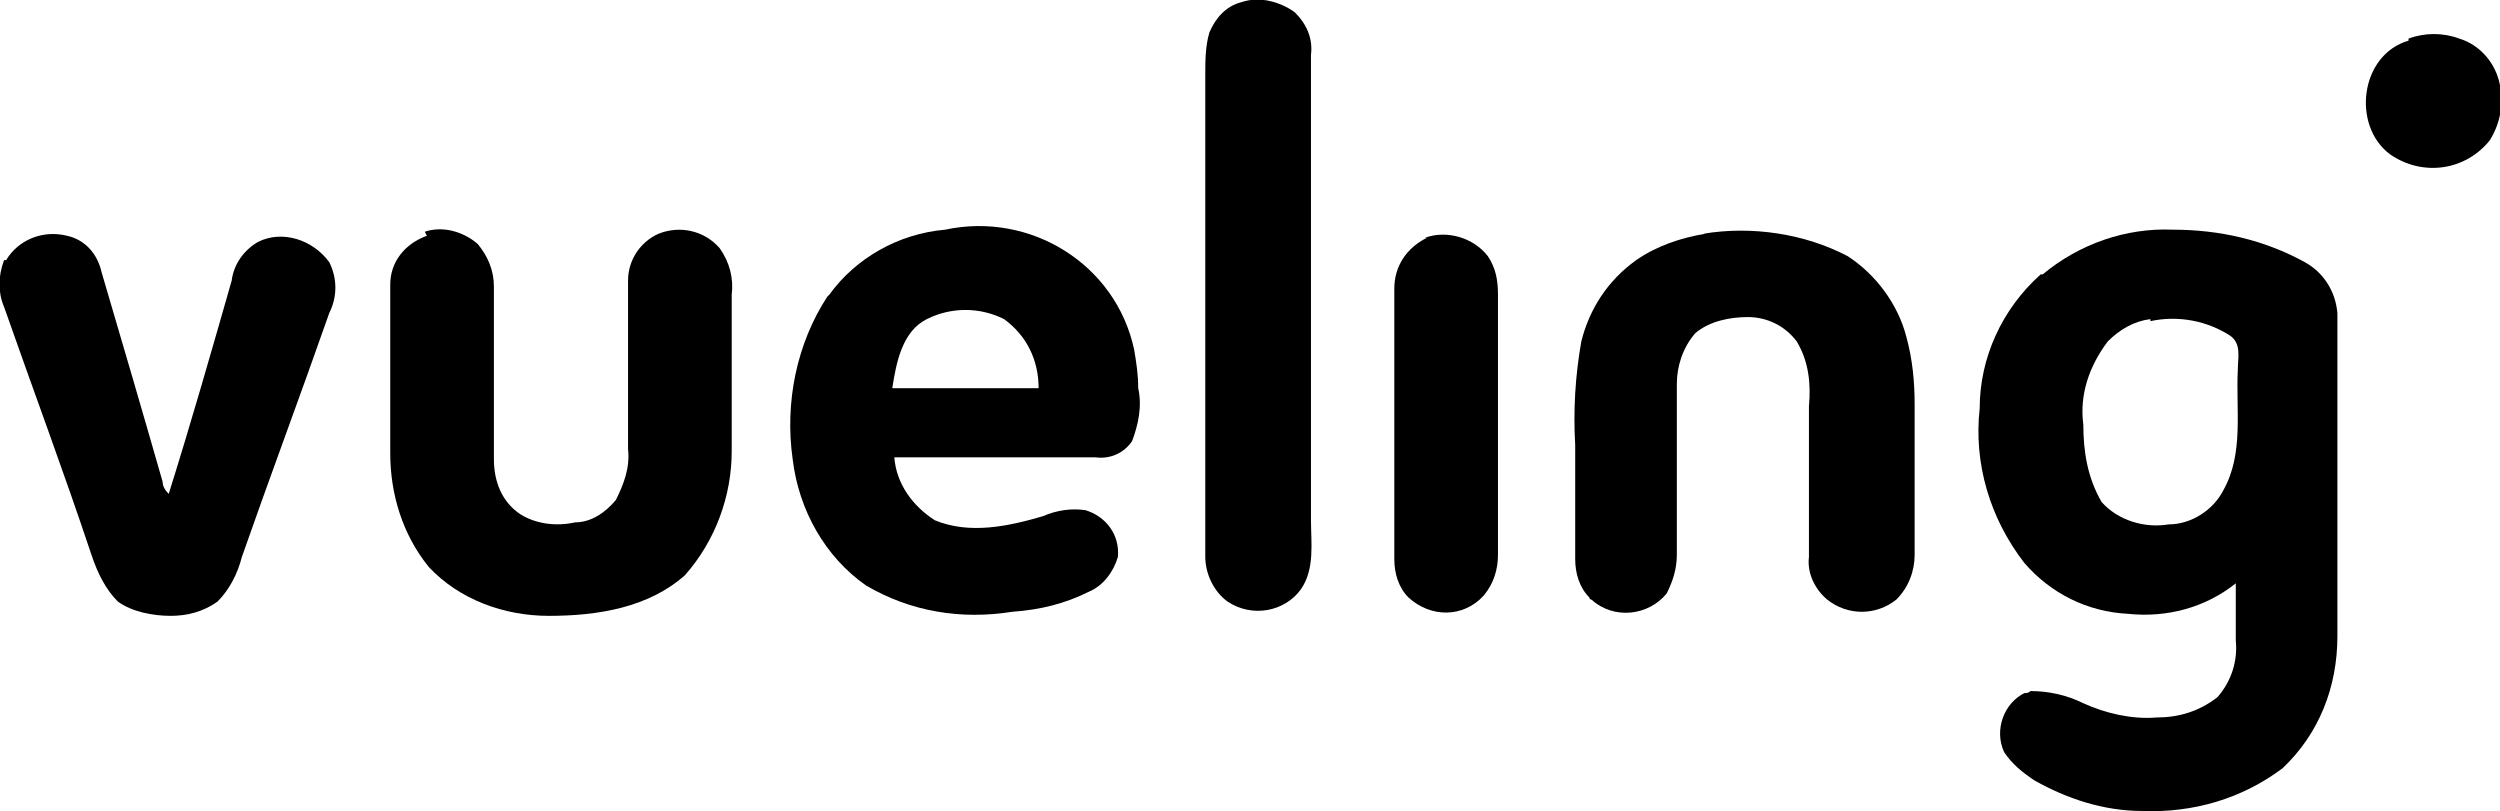 <?xml version="1.0" encoding="UTF-8"?>
<svg id="Logo_Vueling" xmlns="http://www.w3.org/2000/svg" version="1.1" viewBox="0 0 123 39.9">
  <!-- Generator: Adobe Illustrator 29.3.1, SVG Export Plug-In . SVG Version: 2.1.0 Build 151)  -->
  <g id="color_757575ff">
    <path id="Path_164493" d="M61.1.1c.9-.3,1.9,0,2.6.5.6.6.9,1.3.8,2.1v22.9c0,1.1.2,2.4-.5,3.4-.8,1.1-2.4,1.4-3.6.6-.7-.5-1.1-1.4-1.1-2.2,0-7.9,0-15.8,0-23.7,0-.7,0-1.4.2-2.1.3-.7.8-1.3,1.6-1.5Z"/>
    <path id="Path_164494" d="M40.8,14.5c1.3-1.8,3.4-3,5.7-3.2,4.2-.9,8.4,1.7,9.3,5.9.1.6.2,1.2.2,1.9.2.9,0,1.8-.3,2.6-.4.6-1.1.9-1.8.8-3.3,0-6.6,0-9.9,0,.1,1.3.9,2.4,2,3.1,1.7.7,3.6.3,5.3-.2.7-.3,1.4-.4,2.1-.3,1,.3,1.7,1.2,1.6,2.3-.2.7-.7,1.4-1.4,1.7-1.2.6-2.4.9-3.8,1-2.5.4-5,0-7.2-1.3-2-1.4-3.3-3.7-3.6-6.2-.4-2.8.2-5.7,1.7-8M45.6,15.7c-1.2.6-1.5,2.1-1.7,3.4h7.2c0-1.4-.6-2.6-1.7-3.4-1.2-.6-2.6-.6-3.8,0h0Z"/>
    <path id="Path_164495" d="M20.9,11.4c.9-.3,1.9,0,2.6.6.5.6.8,1.3.8,2.1v8.5c0,1.1.4,2.1,1.3,2.7.8.5,1.8.6,2.7.4.8,0,1.5-.5,2-1.1.4-.8.7-1.6.6-2.5v-8.3c0-1,.6-1.9,1.5-2.3,1-.4,2.2-.2,3,.7.5.7.7,1.5.6,2.3,0,2.6,0,5.1,0,7.7,0,2.2-.8,4.4-2.3,6.1-1.8,1.6-4.3,2-6.7,2-2.2,0-4.4-.8-5.9-2.4-1.3-1.6-1.9-3.6-1.9-5.6v-8.3c0-1.1.7-2,1.8-2.4Z"/>
    <path id="Path_164496" d="M83.8,11.5c2.4-.4,5,0,7.1,1.1,1.4.9,2.5,2.4,2.9,4,.3,1.1.4,2.2.4,3.3v7.4c0,.8-.3,1.6-.9,2.2-1,.8-2.4.8-3.4,0-.6-.5-1-1.3-.9-2.1,0-2.5,0-4.9,0-7.4.1-1.1,0-2.2-.6-3.2-.6-.8-1.5-1.2-2.4-1.2-.9,0-1.9.2-2.6.8-.6.7-.9,1.6-.9,2.5v8.4c0,.7-.2,1.3-.5,1.9-.9,1.1-2.6,1.3-3.7.3,0,0-.1,0-.1-.1-.5-.5-.7-1.2-.7-1.9v-5.6c-.1-1.7,0-3.4.3-5.1.4-1.6,1.3-3,2.7-4,1-.7,2.2-1.1,3.4-1.3Z"/>
    <path id="Path_164497" d="M100.5,13.5c1.8-1.5,4.1-2.3,6.4-2.2,2.3,0,4.5.5,6.5,1.6.9.5,1.5,1.4,1.6,2.5v15.9c0,2.5-.9,4.8-2.7,6.5-2,1.5-4.4,2.2-6.9,2.1-1.9,0-3.7-.6-5.3-1.5-.6-.4-1.1-.8-1.5-1.4-.5-1.1,0-2.4,1-2.9.1,0,.2,0,.3-.1.9,0,1.8.2,2.6.6,1.1.5,2.4.8,3.6.7,1.1,0,2.1-.3,3-1,.7-.8,1-1.8.9-2.8,0-.9,0-1.8,0-2.8-1.5,1.2-3.4,1.7-5.3,1.5-2-.1-3.8-1-5.1-2.5-1.7-2.2-2.5-4.9-2.2-7.6,0-2.5,1.1-4.9,3-6.6M105.8,15.7c-.8.1-1.5.5-2.1,1.1-.9,1.2-1.4,2.6-1.2,4.1,0,1.3.2,2.6.9,3.8.8.9,2.1,1.3,3.3,1.1,1.1,0,2.2-.7,2.7-1.7,1-1.8.6-3.9.7-5.9,0-.6.2-1.3-.4-1.7-1.1-.7-2.5-1-3.9-.7h0Z"/>
    <path id="Path_164498" d="M.3,12.8c.6-1,1.8-1.5,3-1.2.9.2,1.5.9,1.7,1.8,1,3.4,2,6.8,3,10.3,0,.2.1.4.3.6,1.1-3.5,2.1-7,3.1-10.5.1-.8.6-1.5,1.3-1.9,1.2-.6,2.7-.1,3.5,1,.4.8.4,1.7,0,2.5-1.4,4-2.9,8-4.3,12-.2.8-.6,1.6-1.2,2.2-.7.5-1.5.7-2.3.7-.9,0-1.9-.2-2.6-.7-.6-.6-1-1.4-1.3-2.3C3.1,23.1,1.6,19.1.2,15.1c-.3-.7-.3-1.5,0-2.3Z"/>
    <path id="Path_164499" d="M70.1,11.7c1.1-.4,2.4,0,3.1.9.4.6.5,1.2.5,1.9,0,4.3,0,8.5,0,12.8,0,.7-.2,1.4-.7,2-1,1.1-2.6,1.1-3.7.1,0,0,0,0,0,0-.5-.5-.7-1.2-.7-1.9,0-4.4,0-8.9,0-13.3,0-1.1.6-2,1.6-2.5Z"/>
  </g>
  <path id="Path_164500" d="M118.5,1.9c.8-.3,1.7-.3,2.5,0,1,.3,1.8,1.2,2,2.3.2.9,0,1.9-.5,2.7-1.2,1.5-3.3,1.8-4.9.7-1.9-1.4-1.5-4.9.9-5.6Z"/>
</svg>